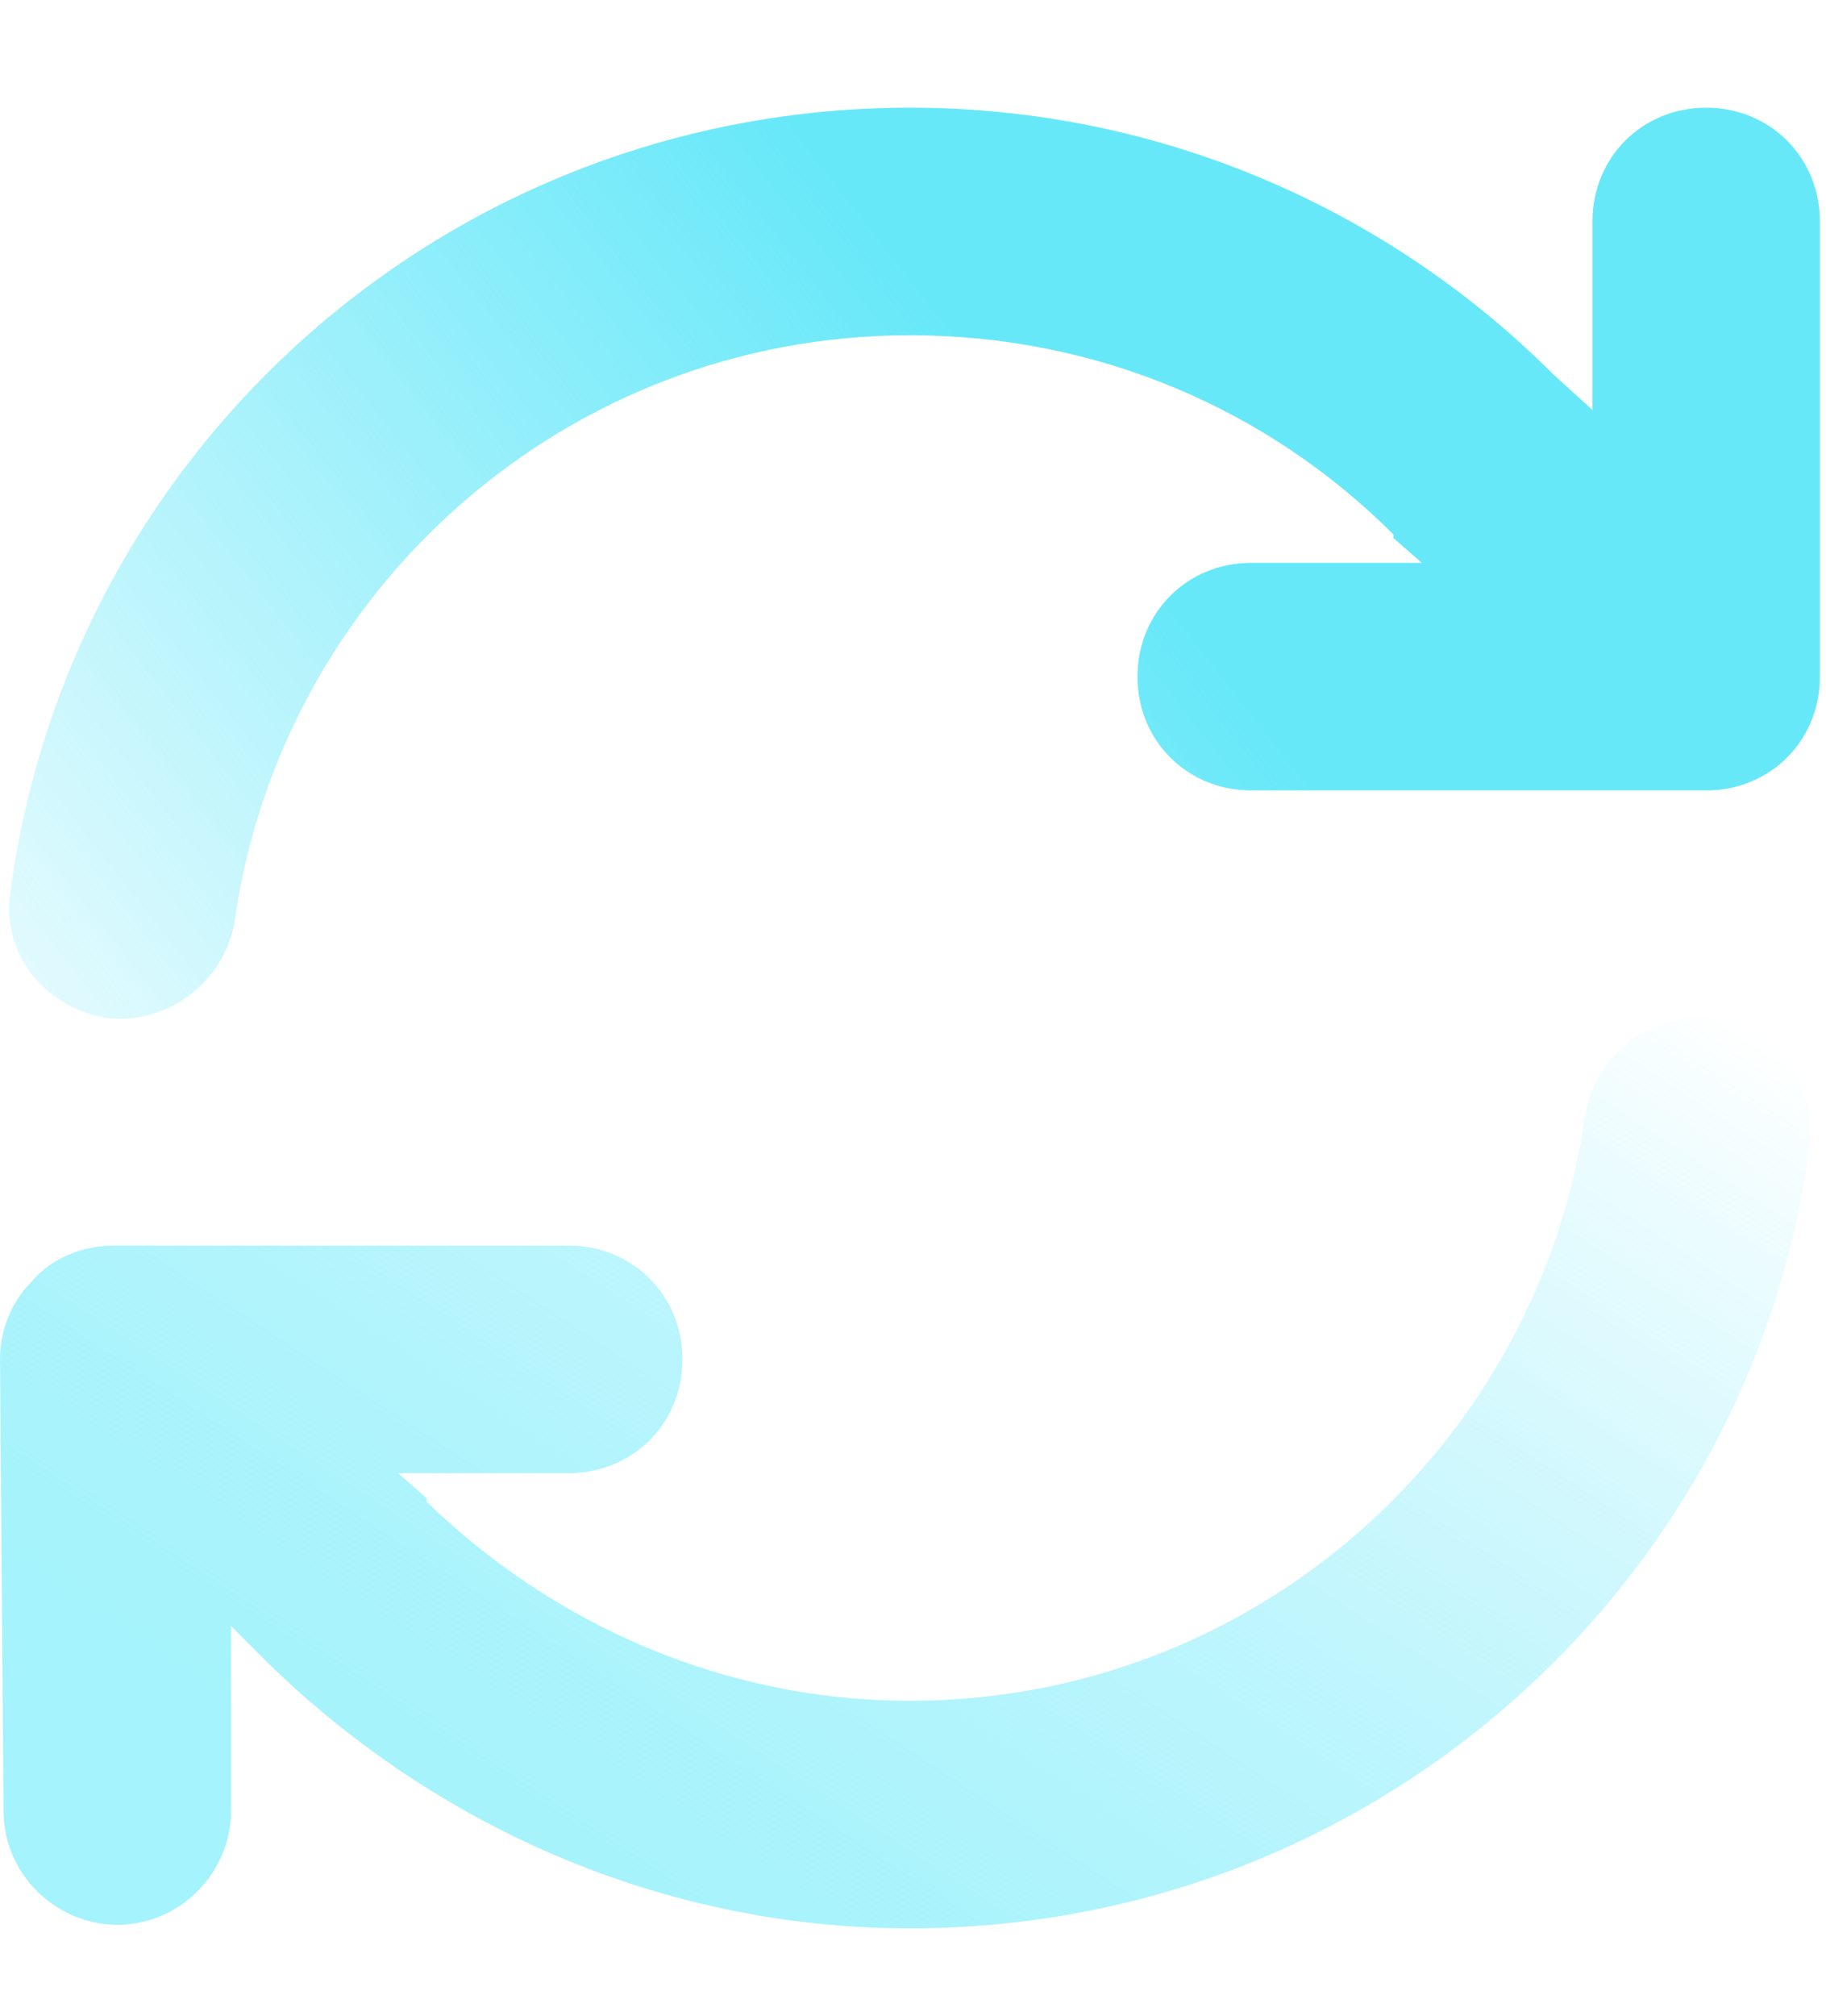 <svg width="58" height="64" viewBox="0 0 58 64" fill="none" xmlns="http://www.w3.org/2000/svg">
<path d="M28.903 10.645C17.952 10.645 8.919 18.774 7.452 29.274C7.113 31.194 5.306 32.548 3.387 32.323C1.355 31.984 0 30.177 0.339 28.258C2.258 14.145 14.339 3.419 28.903 3.419C36.919 3.419 44.145 6.694 49.339 11.887L50.581 13.016V7.032C50.581 5 52.161 3.419 54.194 3.419C56.226 3.419 57.806 5 57.806 7.032V21.484C57.806 23.516 56.226 25.097 54.194 25.097H39.742C37.71 25.097 36.129 23.516 36.129 21.484C36.129 19.452 37.71 17.871 39.742 17.871H45.161L44.258 17.081V16.968C40.306 13.016 34.887 10.645 28.903 10.645Z" fill="url(#paint0_linear_2301_998)"/>
<path d="M0 43.161C0 42.258 0.339 41.355 1.016 40.677C1.694 39.887 2.71 39.548 3.613 39.548H18.064C20.097 39.548 21.677 41.129 21.677 43.161C21.677 45.194 20.097 46.774 18.064 46.774H12.645L13.548 47.565V47.677C17.5 51.516 22.919 54 28.903 54C39.855 54 48.887 45.871 50.355 35.371C50.694 33.452 52.5 32.097 54.419 32.323C56.452 32.661 57.806 34.468 57.468 36.5C55.548 50.5 43.468 61.226 28.903 61.226C21 61.226 13.774 57.952 8.468 52.758L7.339 51.629V57.5C7.339 59.419 5.758 61.113 3.726 61.113C1.806 61.113 0.113 59.532 0.113 57.5L0 43.161Z" fill="url(#paint1_linear_2301_998)"/>
<defs>
<linearGradient id="paint0_linear_2301_998" x1="38.5" y1="21" x2="3.5" y2="48.5" gradientUnits="userSpaceOnUse">
<stop stop-color="#67E8F9"/>
<stop offset="1" stop-color="#67E8F9" stop-opacity="0"/>
</linearGradient>
<linearGradient id="paint1_linear_2301_998" x1="35.5" y1="19.5" x2="11" y2="57" gradientUnits="userSpaceOnUse">
<stop stop-color="#67E8F9" stop-opacity="0"/>
<stop offset="1" stop-color="#A5F3FC"/>
</linearGradient>
</defs>
</svg>
